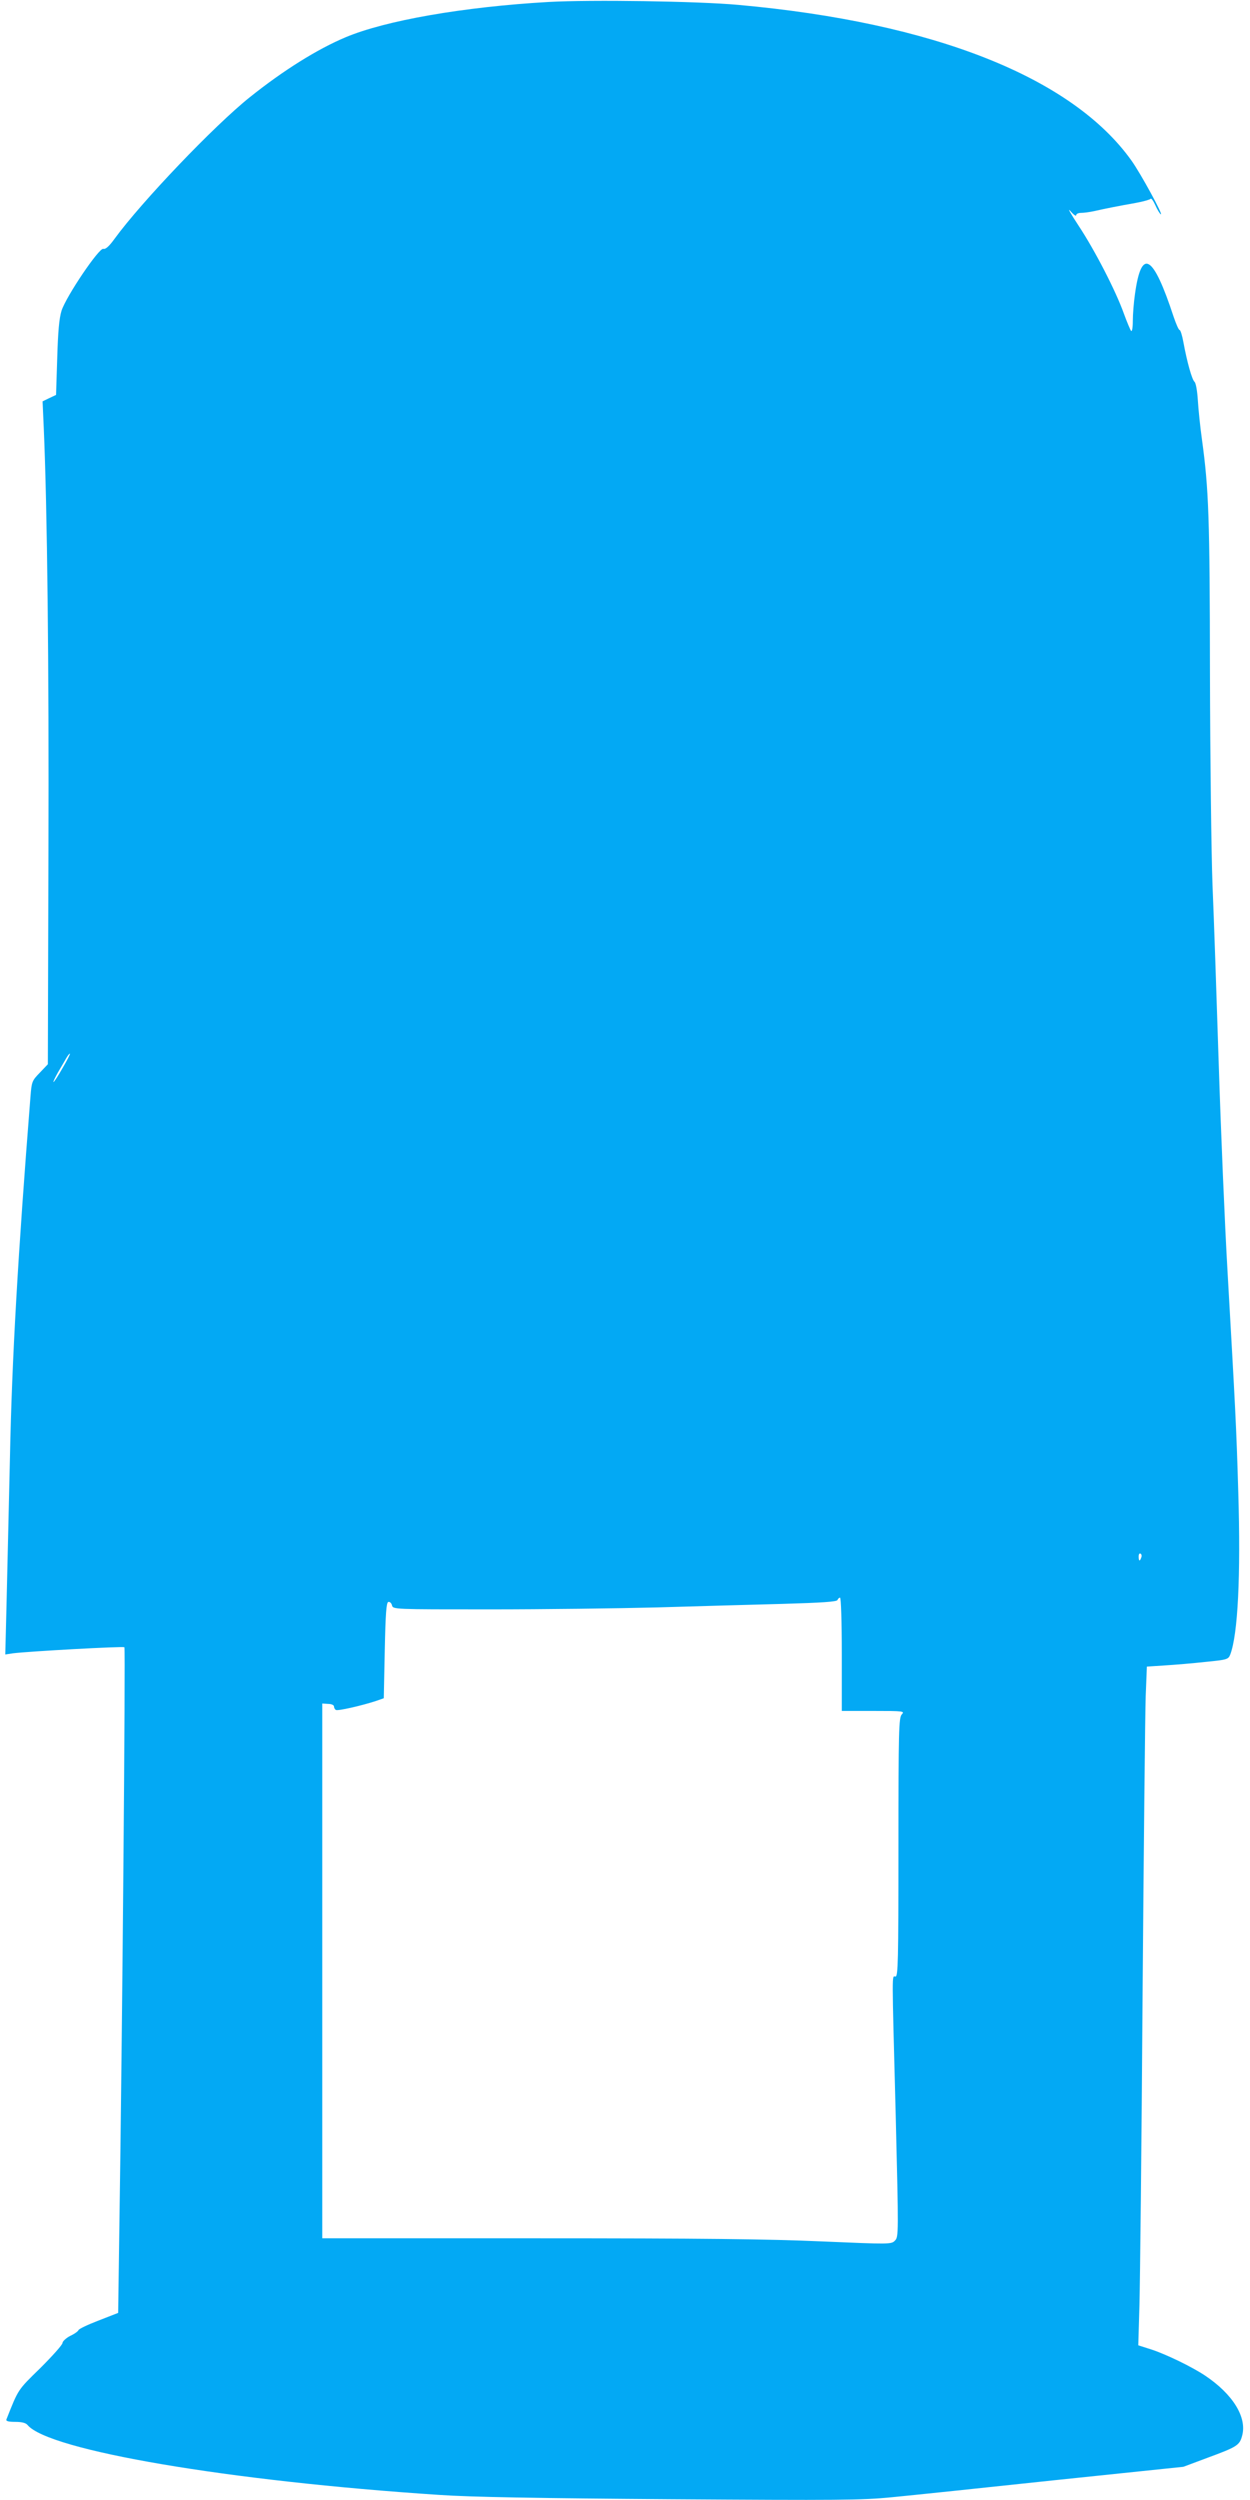 <?xml version="1.0" standalone="no"?>
<!DOCTYPE svg PUBLIC "-//W3C//DTD SVG 20010904//EN"
 "http://www.w3.org/TR/2001/REC-SVG-20010904/DTD/svg10.dtd">
<svg version="1.0" xmlns="http://www.w3.org/2000/svg"
 width="640pt" height="1280pt" viewBox="0 0 640 1280"
 preserveAspectRatio="xMidYMid meet">
<g transform="translate(0,1280) scale(0.1,-0.1)"
fill="#03a9f4" stroke="none">
<path d="M2810 12790 c-438 -25 -837 -95 -1041 -181 -145 -61 -319 -170 -489
-306 -182 -145 -556 -537 -693 -725 -28 -39 -47 -56 -58 -52 -22 6 -190 -243
-214 -317 -12 -39 -18 -106 -22 -242 l-6 -189 -34 -16 -35 -17 6 -135 c18
-414 27 -1210 24 -2172 l-3 -1087 -41 -43 c-40 -41 -42 -46 -48 -123 -64 -808
-95 -1344 -105 -1845 -7 -294 -15 -642 -18 -773 l-6 -238 39 6 c79 10 565 37
571 31 6 -6 -11 -1996 -26 -2980 l-6 -428 -100 -39 c-55 -21 -101 -43 -103
-49 -2 -6 -21 -20 -43 -30 -21 -11 -39 -28 -39 -36 0 -9 -51 -66 -113 -128
-118 -115 -112 -107 -174 -263 -4 -9 9 -13 45 -13 33 0 54 -5 63 -16 108 -130
1029 -287 2109 -358 159 -11 505 -17 1185 -22 856 -6 979 -5 1130 10 94 9 468
48 832 87 l662 69 123 46 c152 56 165 64 178 114 25 94 -48 212 -190 307 -66
44 -195 107 -273 133 l-69 22 6 207 c3 113 11 827 16 1586 6 759 13 1448 16
1531 l6 151 91 6 c51 3 145 11 209 18 112 11 117 13 127 38 39 103 54 402 41
831 -10 341 -15 427 -55 1130 -14 239 -34 716 -45 1060 -11 344 -25 758 -32
920 -6 162 -12 651 -13 1085 -1 795 -6 939 -41 1195 -9 63 -18 153 -21 200 -3
48 -10 89 -17 95 -13 11 -38 100 -57 203 -6 34 -15 62 -19 62 -5 0 -18 30 -31
68 -105 320 -165 356 -198 116 -6 -41 -11 -103 -11 -137 0 -35 -4 -57 -9 -51
-4 5 -21 45 -37 89 -41 115 -148 323 -232 450 -40 61 -59 94 -42 75 16 -19 30
-29 30 -22 0 7 11 12 25 12 14 0 44 4 67 9 57 13 128 27 213 42 39 7 73 17 76
21 3 5 14 -10 24 -32 10 -23 23 -44 28 -47 17 -11 -102 208 -150 275 -304 426
-1013 707 -2013 797 -209 19 -753 27 -970 15z m-2490 -5459 c-22 -39 -43 -71
-46 -71 -3 0 7 21 22 48 15 26 35 59 43 74 9 15 17 25 19 23 2 -2 -15 -35 -38
-74z m5523 -2506 c-7 -21 -13 -19 -13 6 0 11 4 18 10 14 5 -3 7 -12 3 -20z
m-1533 -495 l0 -290 162 0 c155 0 161 -1 145 -18 -15 -17 -17 -79 -17 -680 0
-582 -2 -662 -15 -662 -19 0 -19 55 1 -709 15 -613 15 -624 -4 -643 -18 -19
-26 -19 -375 -4 -271 12 -618 16 -1456 16 l-1101 0 0 1369 0 1369 30 -2 c17 0
30 -6 30 -13 0 -6 4 -15 10 -18 9 -6 132 22 205 46 l40 14 5 244 c4 190 8 245
18 249 7 2 16 -5 19 -17 5 -21 5 -21 501 -21 273 0 658 5 857 10 198 6 486 14
639 18 206 6 281 11 284 20 2 6 8 12 13 12 5 0 9 -121 9 -290z"/>
</g>
</svg>
